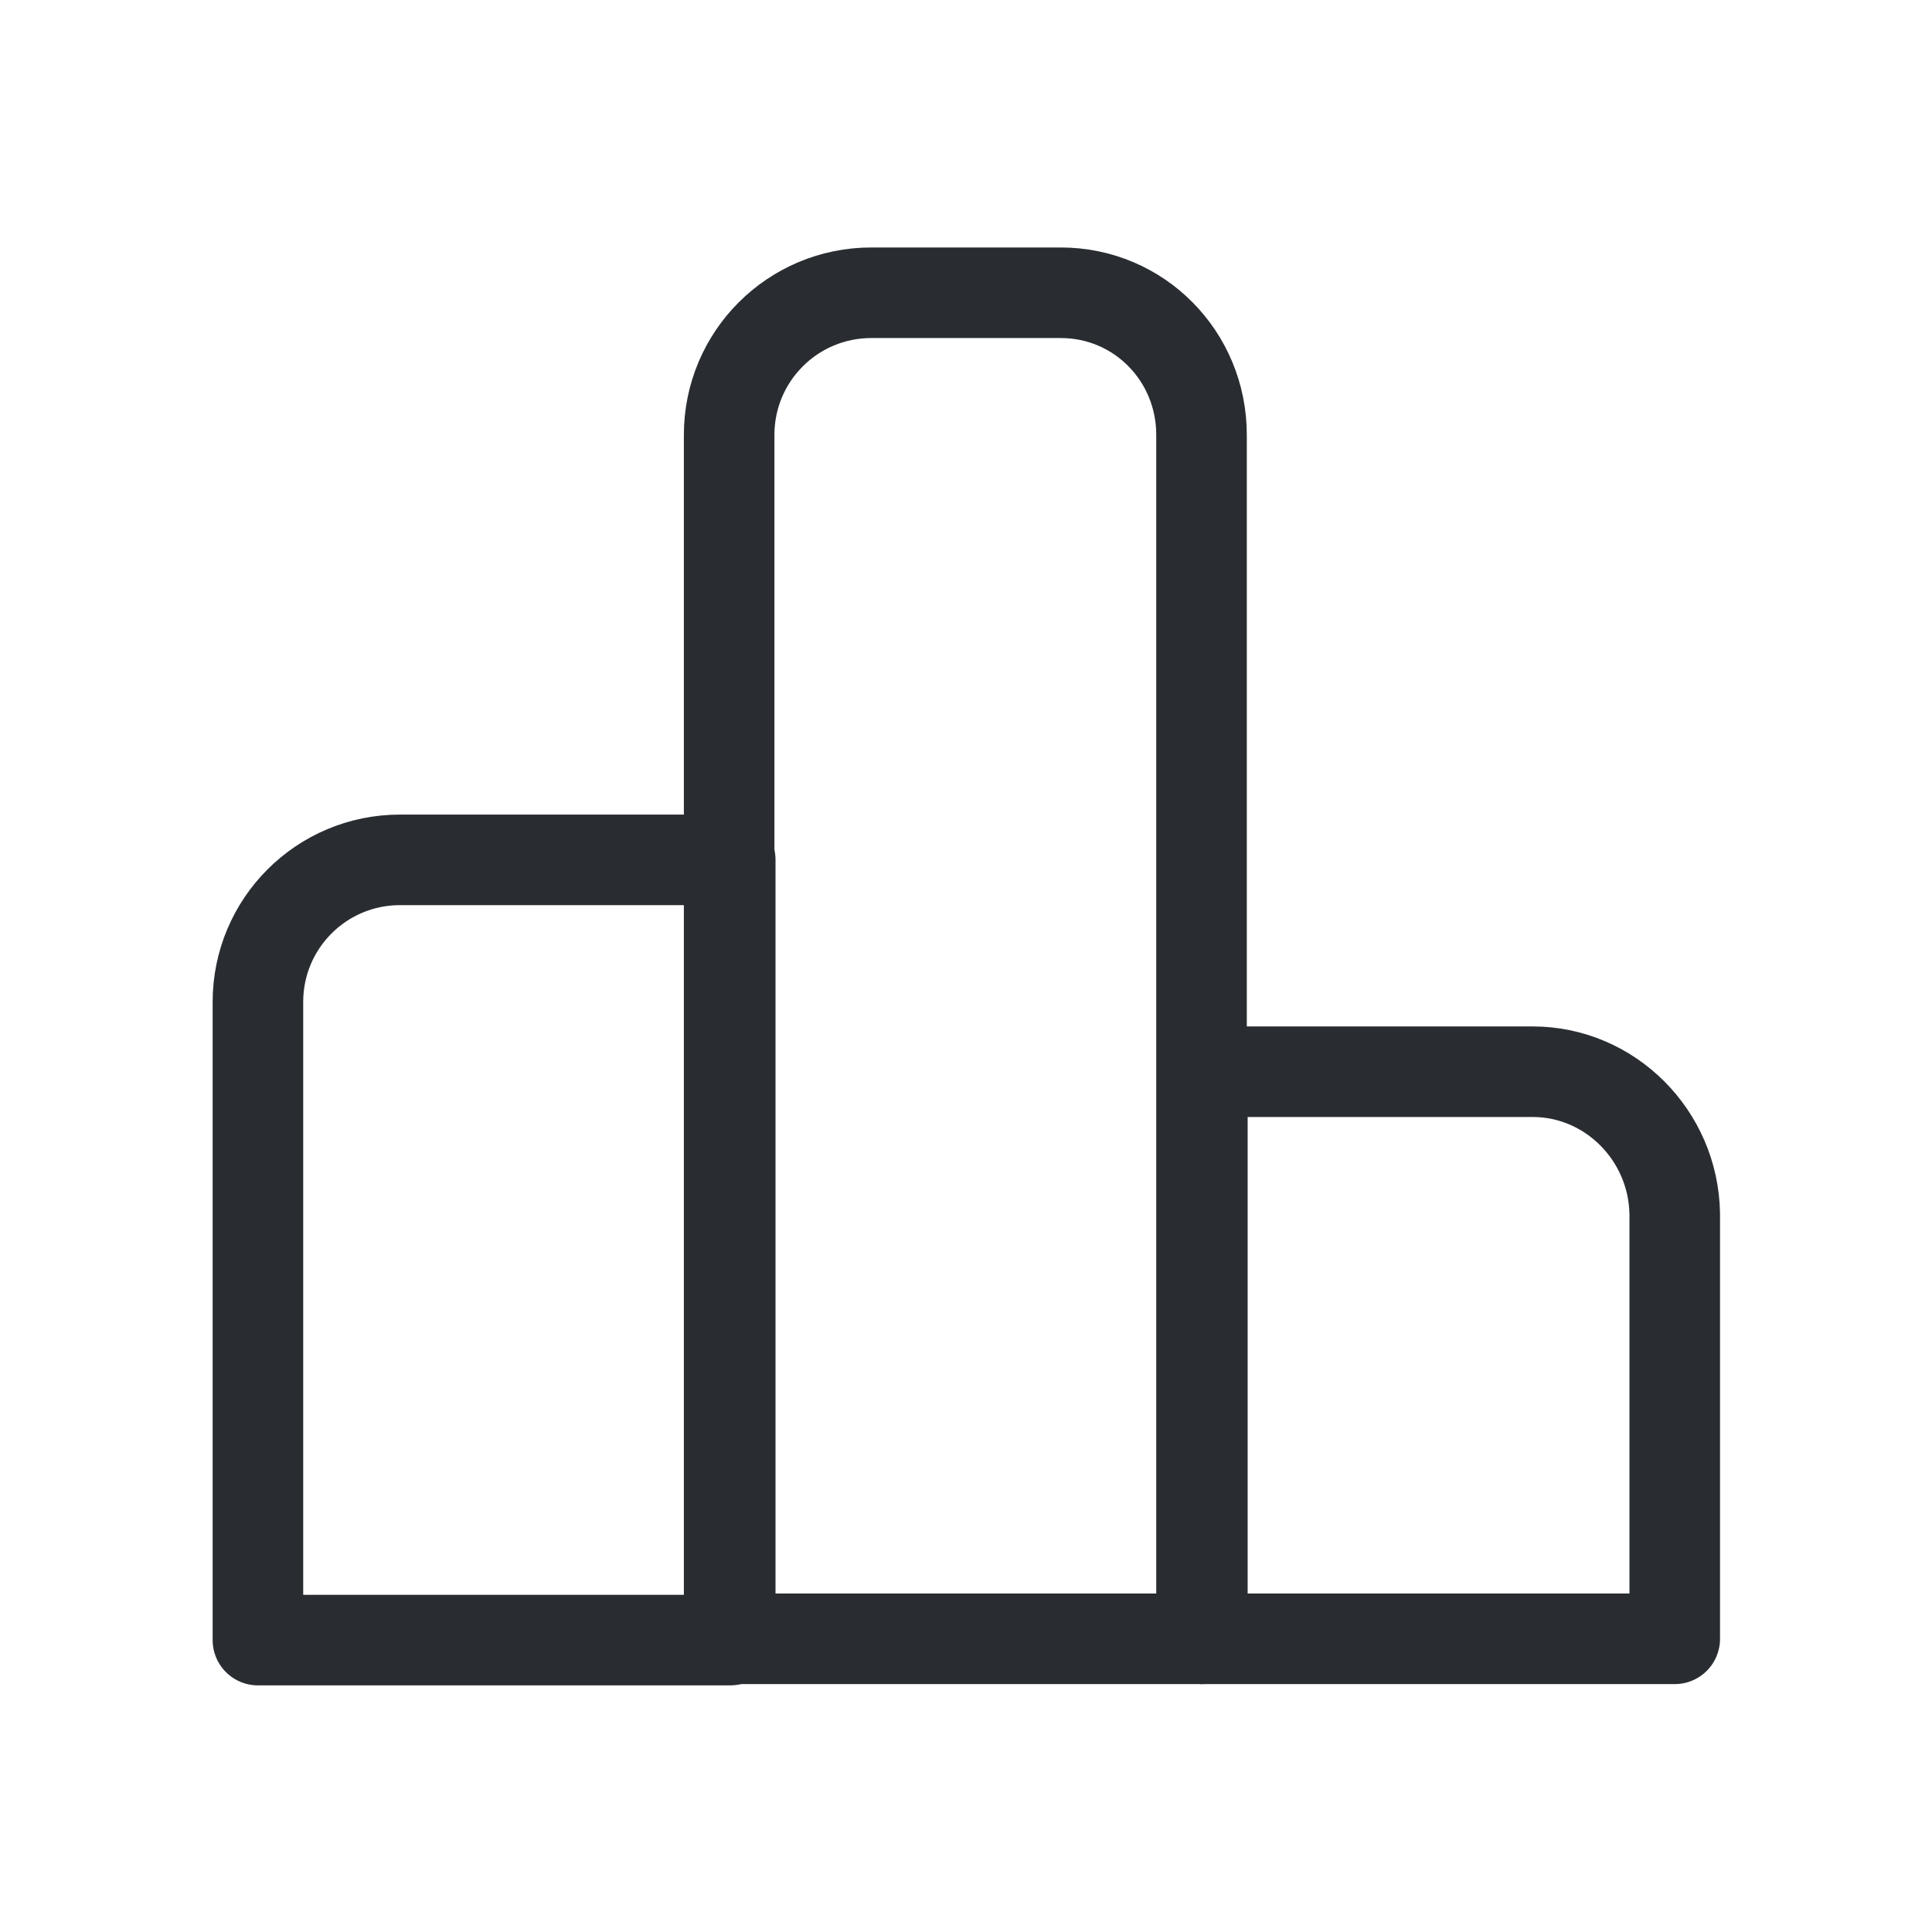 <svg width="32" height="32" viewBox="0 0 32 32" fill="none" xmlns="http://www.w3.org/2000/svg">
<path d="M12.095 14.242H6.625C5.324 14.242 4.272 15.295 4.272 16.595V27.165H12.095V14.242V14.242Z" stroke="#292D32" stroke-width="1.5" stroke-miterlimit="10" stroke-linecap="round" stroke-linejoin="round"/>
<path d="M17.569 4.849H14.431C13.13 4.849 12.077 5.902 12.077 7.202V27.144H19.901V7.202C19.901 5.902 18.869 4.849 17.569 4.849Z" stroke="#292D32" stroke-width="1.5" stroke-miterlimit="10" stroke-linecap="round" stroke-linejoin="round"/>
<path d="M25.386 17.751H19.915V27.144H27.739V20.104C27.718 18.804 26.666 17.751 25.386 17.751Z" stroke="#292D32" stroke-width="1.5" stroke-miterlimit="10" stroke-linecap="round" stroke-linejoin="round"/>
</svg>
